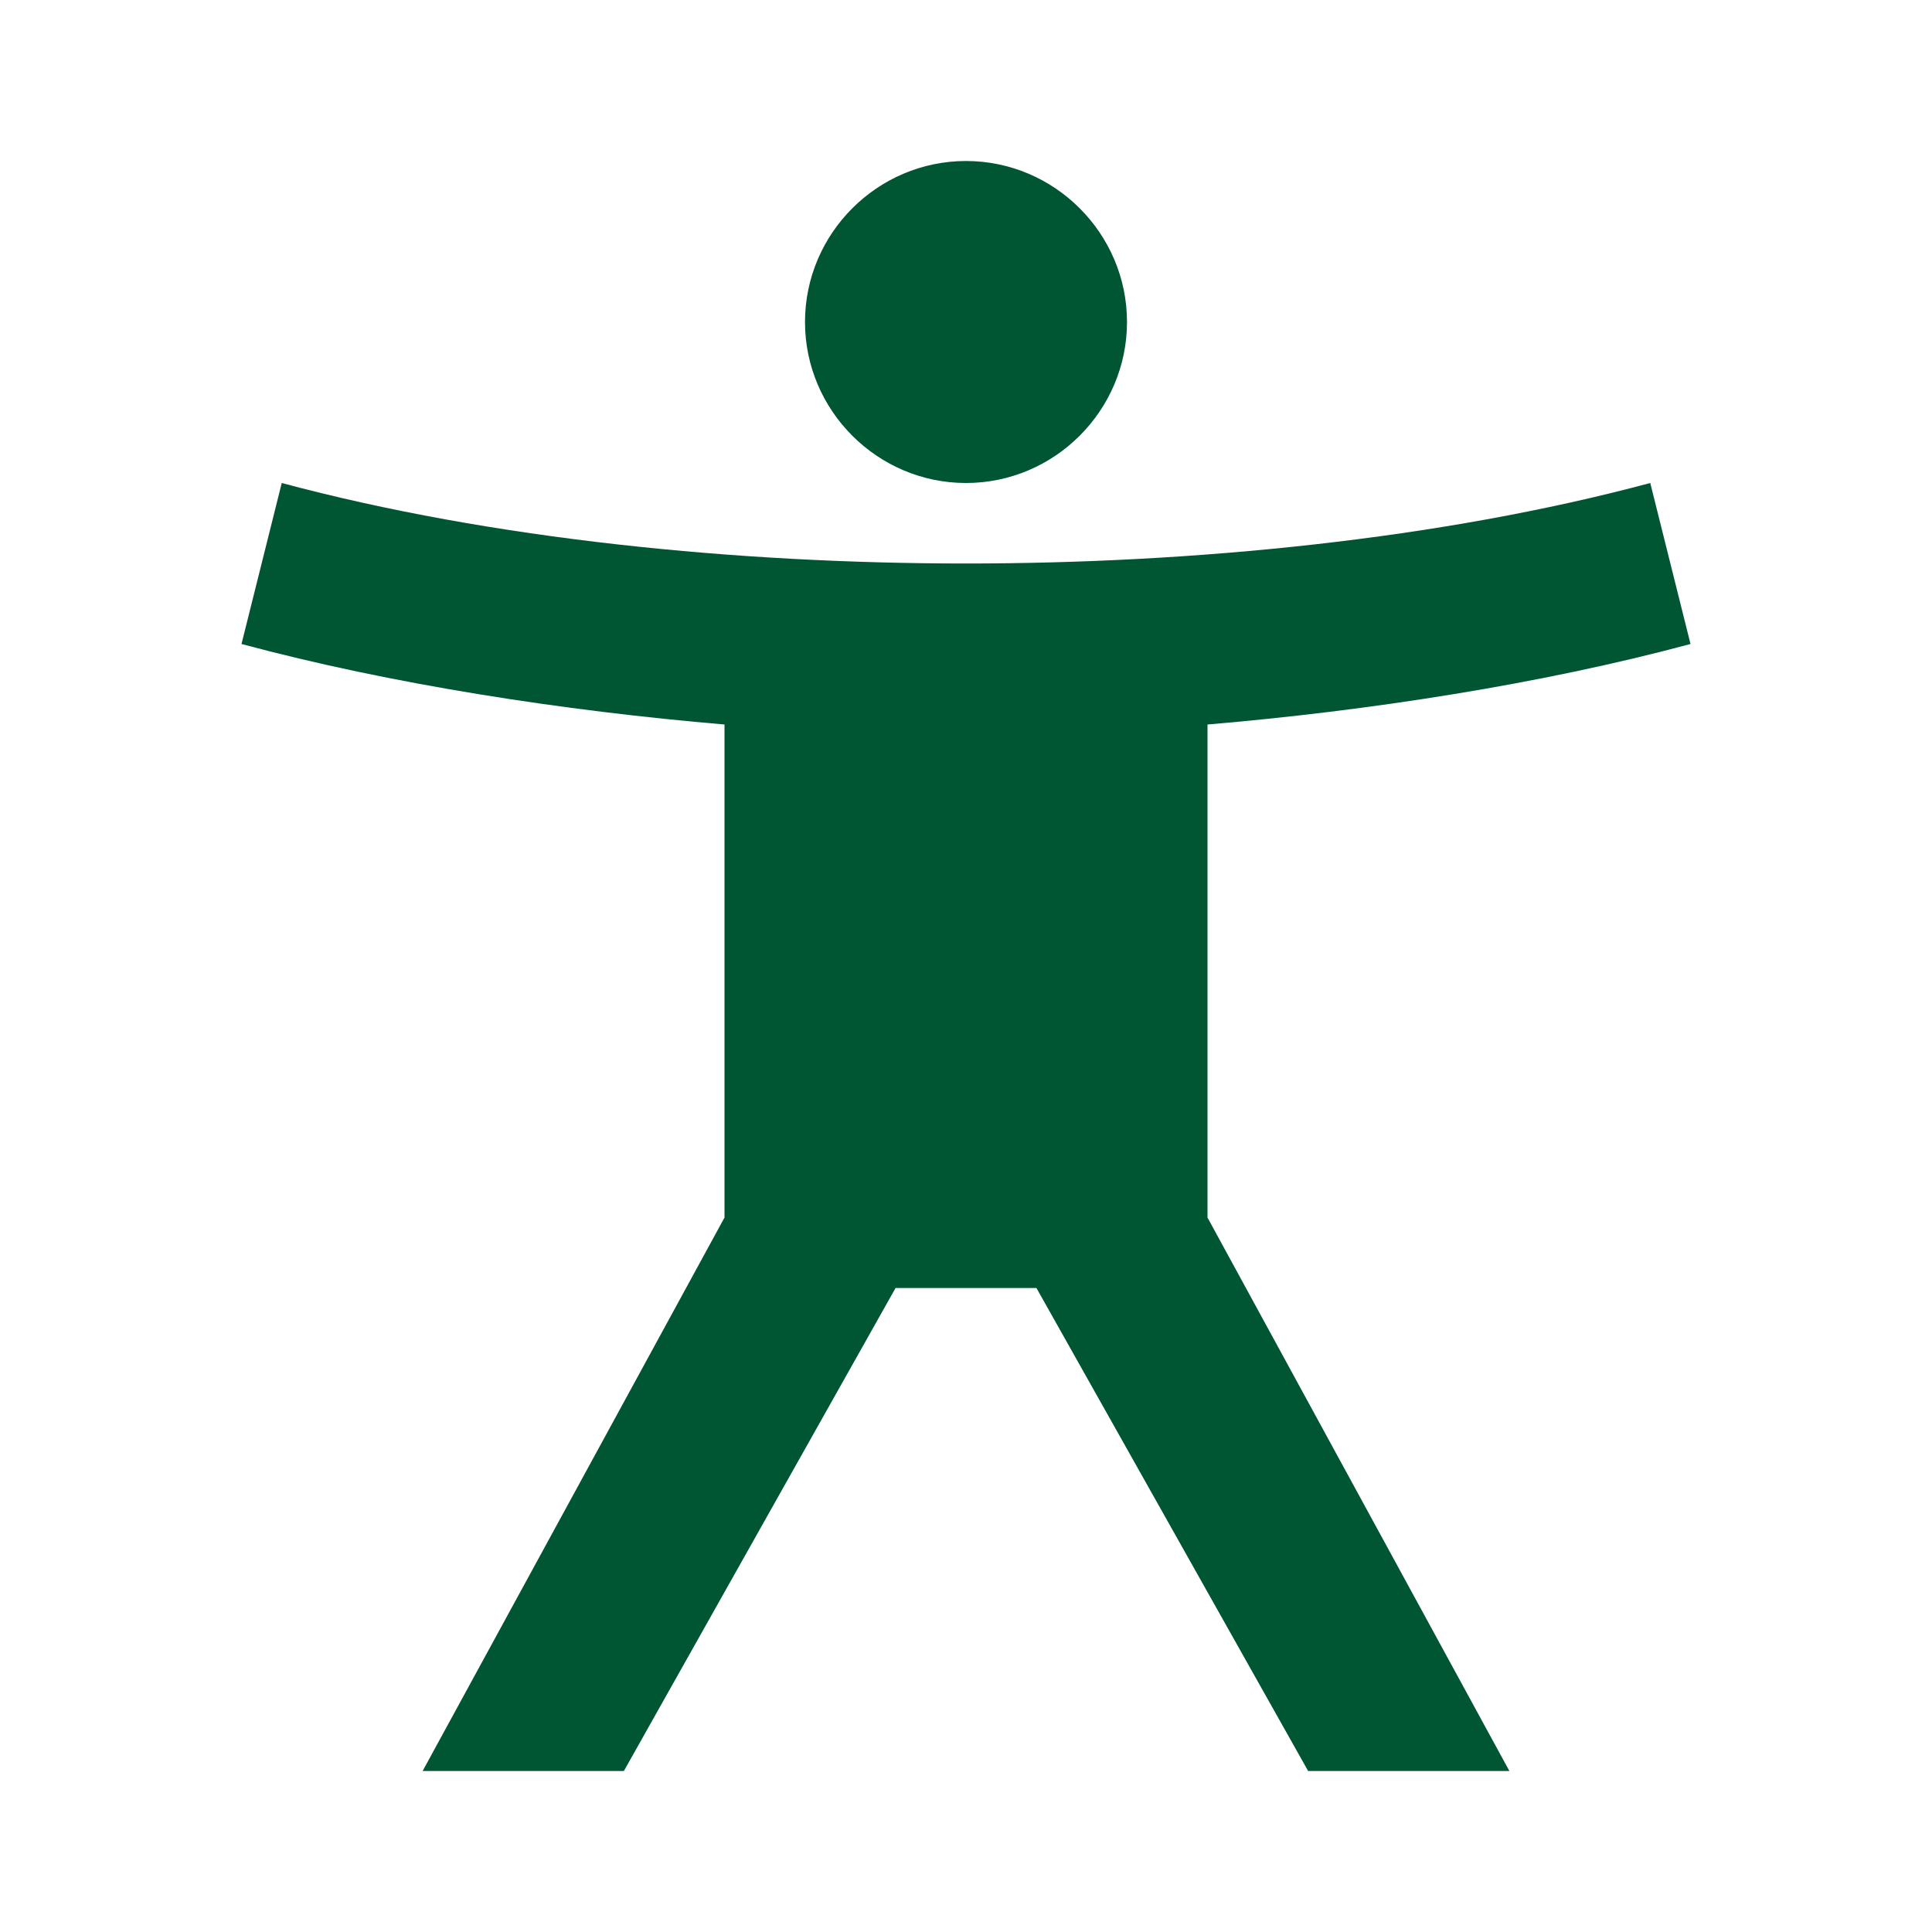 <svg enable-background="new 0 0 24 24" height="24" viewBox="0 0 24 24" width="24" xmlns="http://www.w3.org/2000/svg"><path d="m0 0h24v24h-24z" fill="none"/><path d="m20.5 6c-2.61.7-5.67 1-8.5 1s-5.89-.3-8.5-1l-.5 2c1.86.5 4 .83 6 1v6.125l-3.75 6.875h2.5l3.375-6h1.75l3.375 6h2.5l-3.75-6.875v-6.125c2-.17 4.14-.5 6-1zm-8.5 0c1.1 0 2-.9 2-2s-.9-2-2-2-2 .9-2 2 .9 2 2 2z" fill="#053"/></svg>